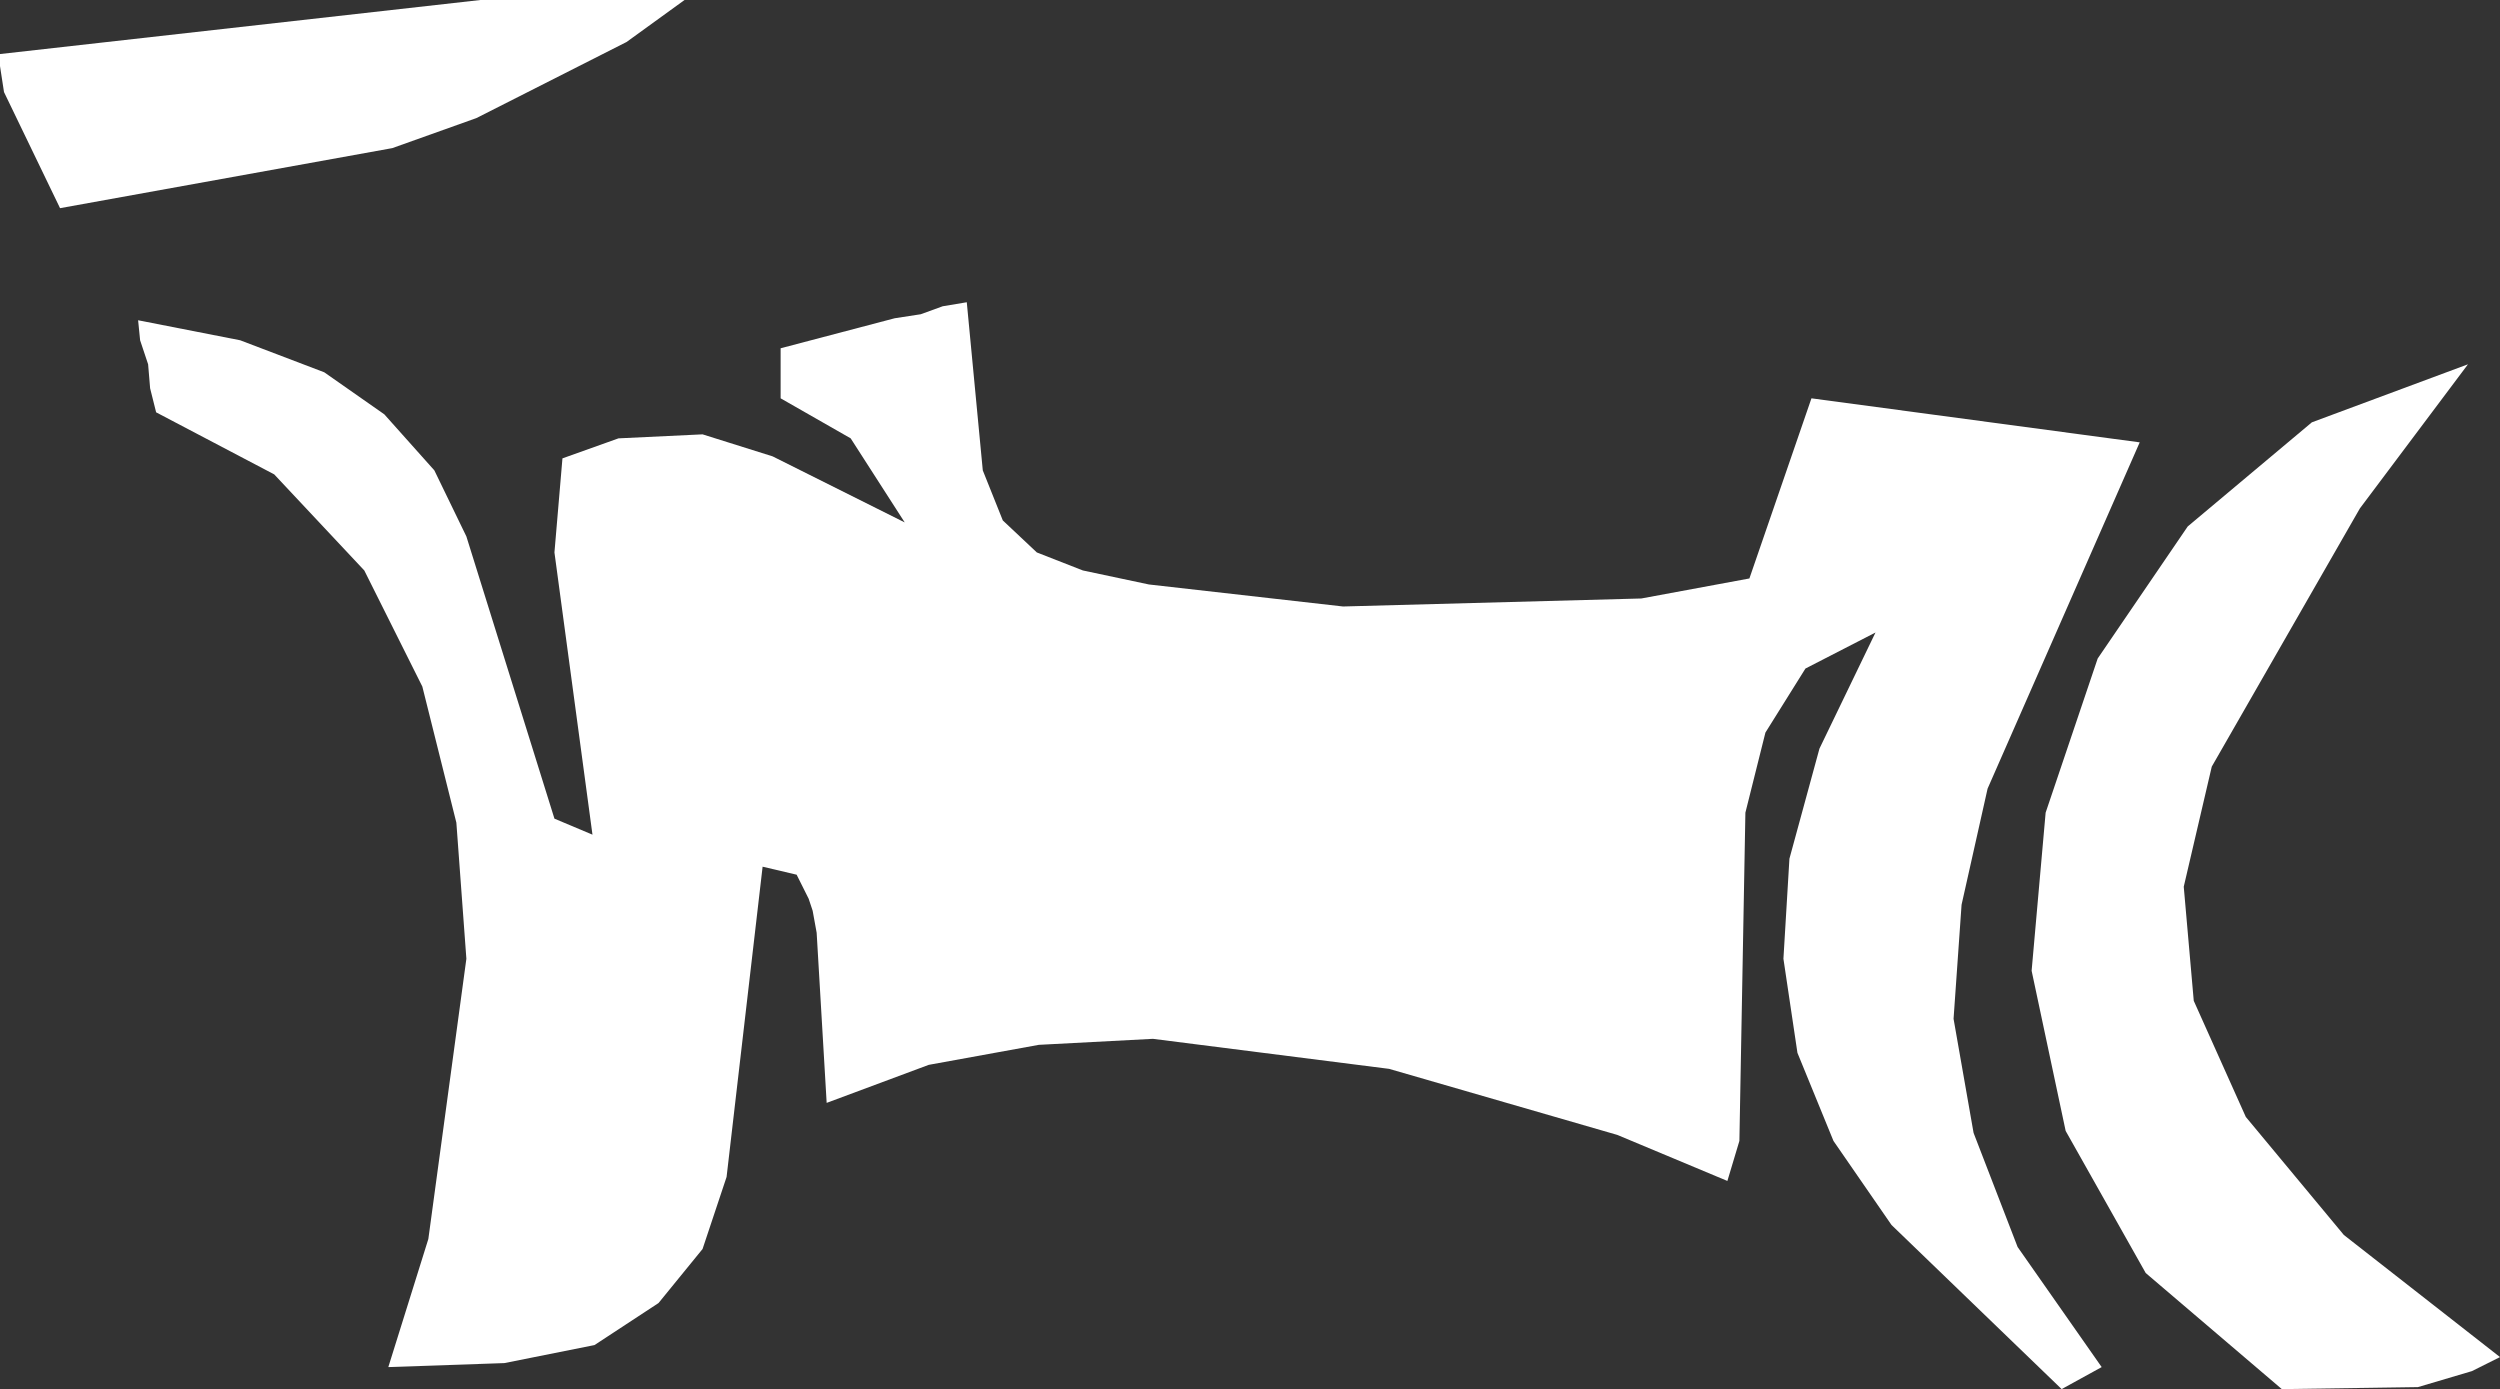 <?xml version="1.0" encoding="UTF-8" standalone="no"?>
<svg xmlns:xlink="http://www.w3.org/1999/xlink" height="34.7px" width="62.45px" xmlns="http://www.w3.org/2000/svg">
  <rect width="100%" height="100%" fill="#333333" stroke="none"/>
  <g transform="matrix(1.0, 0.0, 0.0, 1.0, 0.0, 0.0)">
    <path d="M17.1 0.0 L15.65 1.05 11.9 2.95 9.8 3.7 1.5 5.2 0.1 2.3 0.0 1.65 0.0 1.35 12.0 0.0 17.1 0.0 M15.45 10.95 L17.55 10.85 19.3 11.4 22.6 13.05 21.25 10.95 19.5 9.95 19.5 8.7 22.35 7.95 23.0 7.85 23.55 7.65 24.15 7.55 24.55 11.75 25.05 13.0 25.9 13.8 27.05 14.25 28.7 14.6 33.55 15.15 41.0 14.95 43.7 14.45 45.25 9.95 53.45 11.05 49.65 19.7 49.0 22.6 48.8 25.45 49.3 28.3 50.4 31.15 52.5 34.15 51.5 34.7 47.25 30.6 45.8 28.5 44.9 26.3 44.55 23.95 44.7 21.45 45.45 18.7 46.85 15.8 45.1 16.7 44.1 18.3 43.6 20.3 43.45 28.5 43.15 29.5 40.4 28.35 34.7 26.7 28.8 25.95 25.95 26.1 23.2 26.6 20.65 27.55 20.4 23.3 20.3 22.75 20.2 22.45 19.9 21.85 19.05 21.65 18.15 29.4 17.55 31.2 16.45 32.55 14.85 33.6 12.6 34.05 9.7 34.15 10.7 30.95 11.65 23.95 11.4 20.55 10.55 17.15 9.1 14.25 6.85 11.85 3.9 10.3 3.75 9.7 3.7 9.1 3.5 8.5 3.45 8.0 6.0 8.5 8.1 9.3 9.6 10.35 10.85 11.75 11.65 13.4 13.85 20.45 14.8 20.85 13.85 13.8 14.05 11.45 15.45 10.95 M54.65 13.15 L57.75 10.55 61.65 9.1 58.95 12.7 55.25 19.15 54.55 22.15 54.8 25.0 56.1 27.9 58.55 30.85 62.45 33.9 61.75 34.25 60.4 34.65 57.0 34.7 53.6 31.8 51.6 28.25 50.75 24.25 51.1 20.3 52.4 16.45 54.65 13.15" fill="#ffffff" fill-rule="evenodd" stroke="none"/>
  </g>
</svg>
